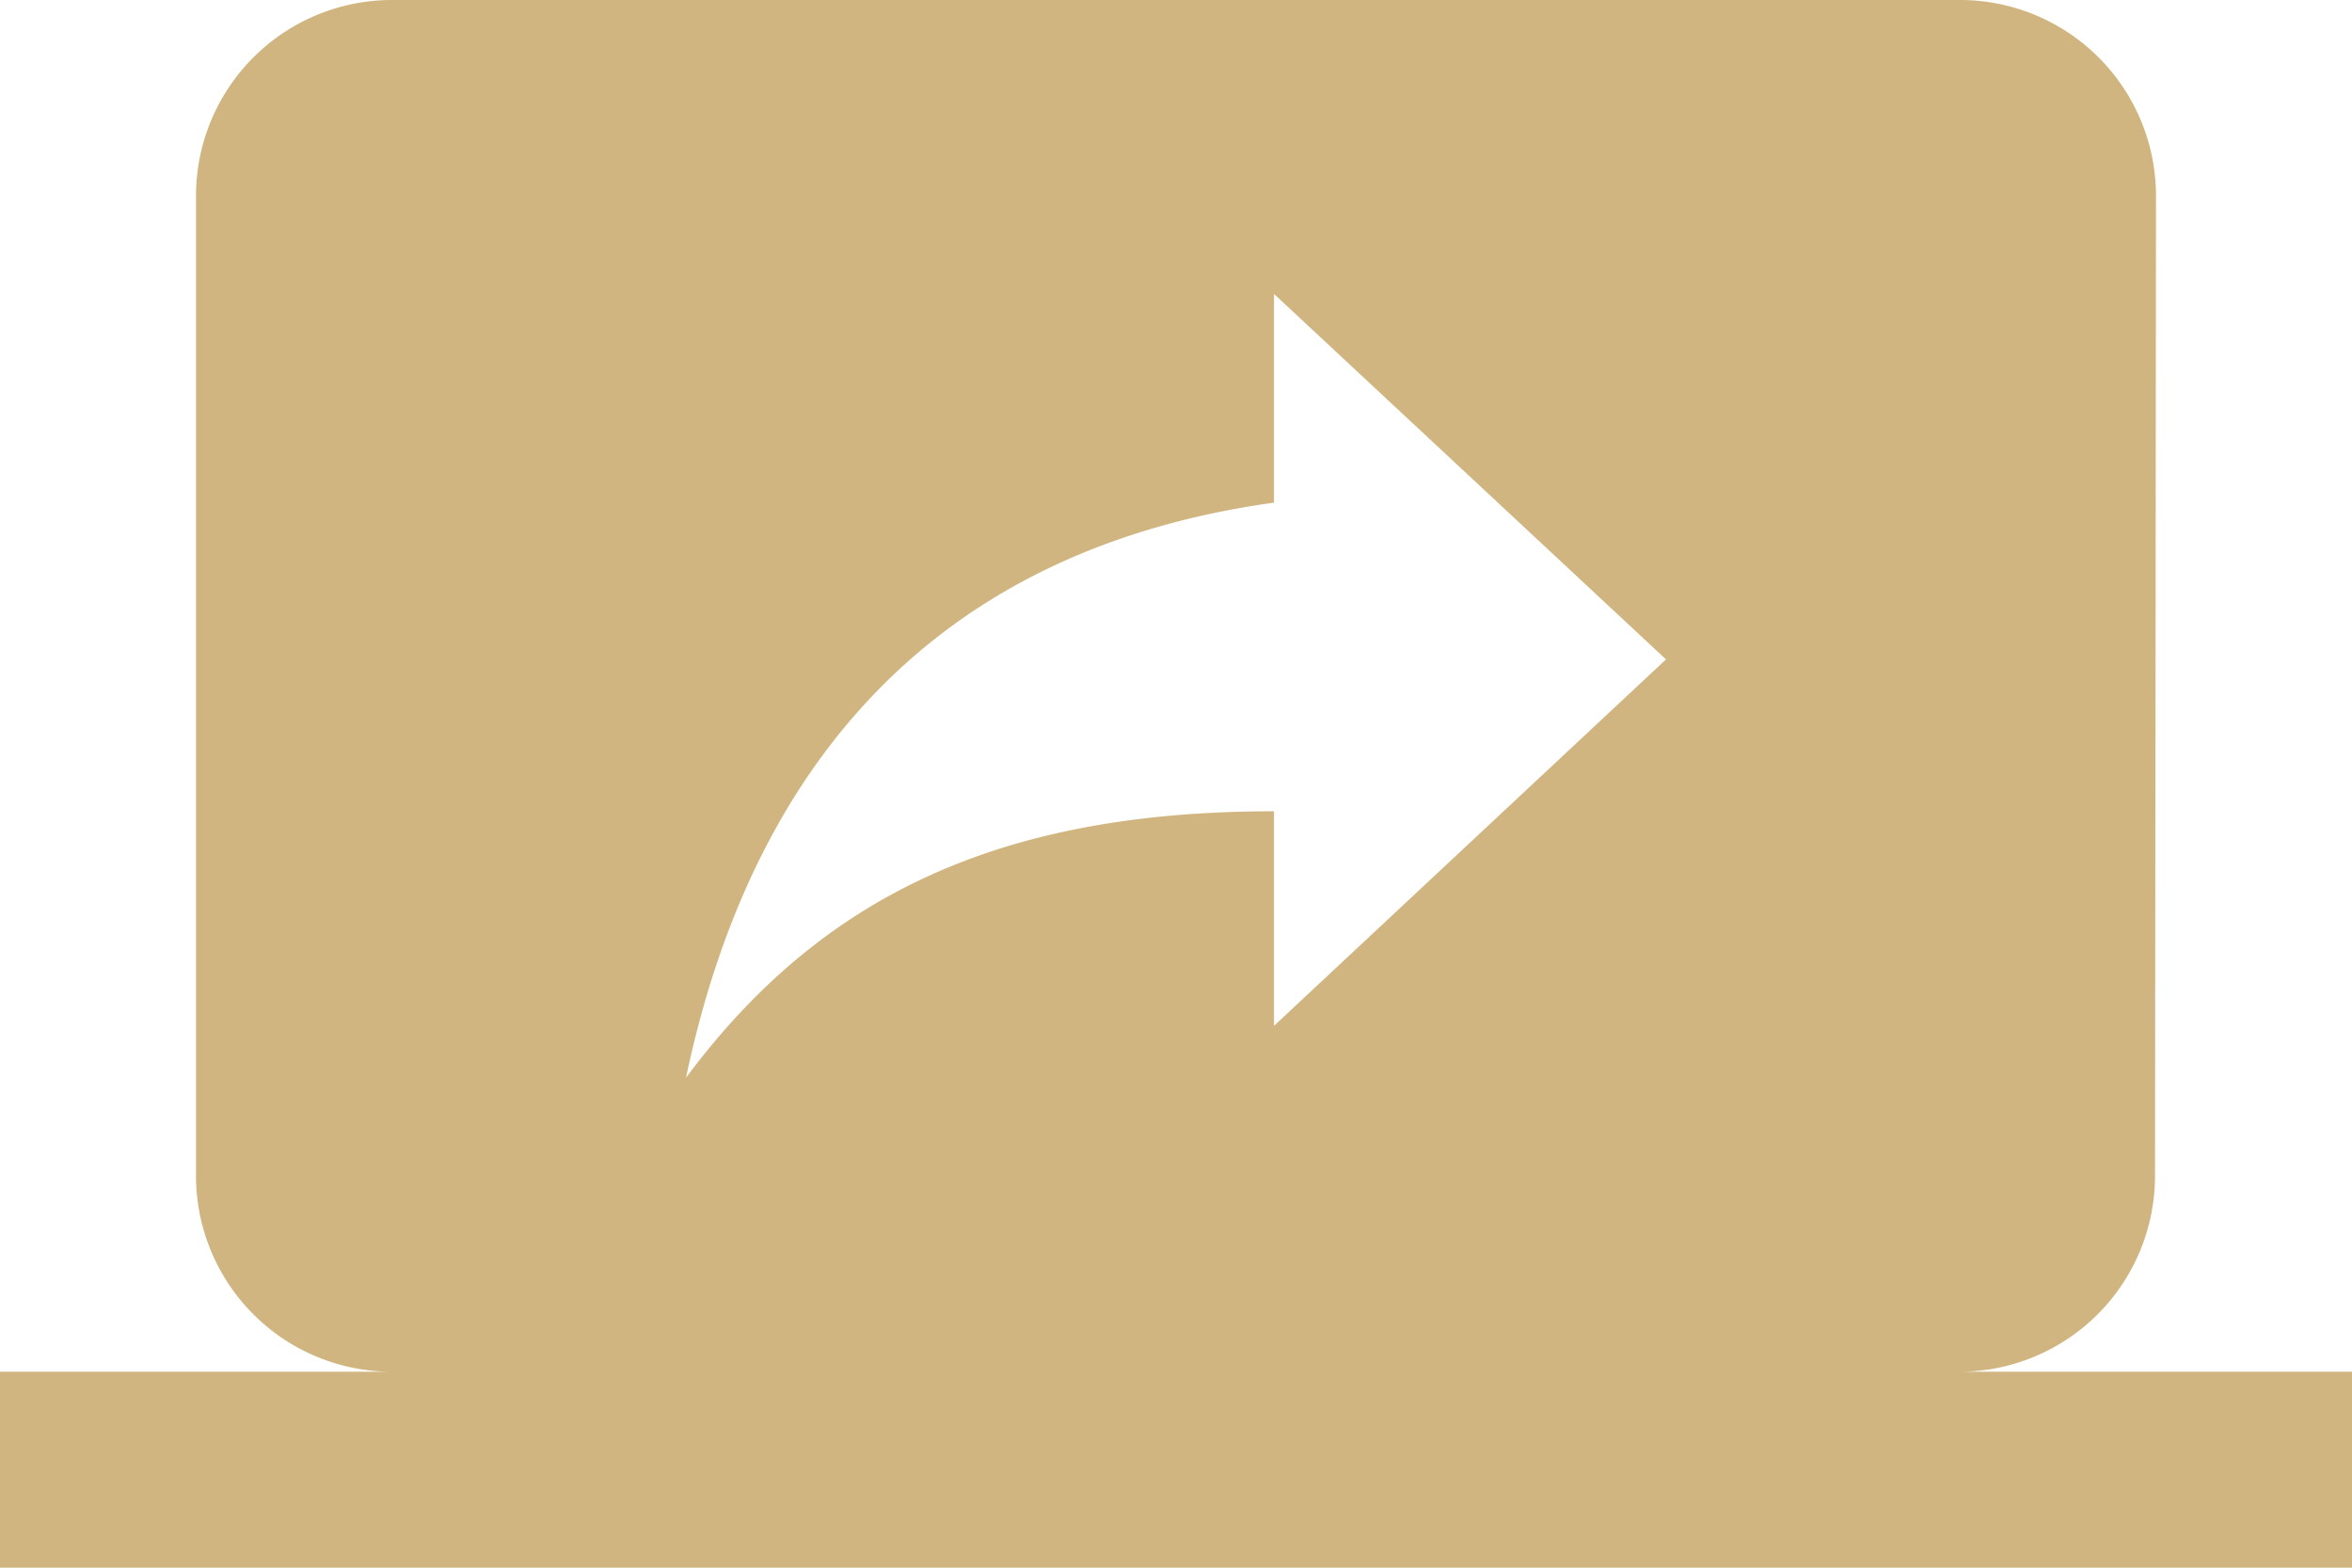 <svg xmlns="http://www.w3.org/2000/svg" xmlns:xlink="http://www.w3.org/1999/xlink" width="24" height="16" viewBox="0 0 24 16"><defs><path id="7d18a" d="M178 3620.47v-2.19c-2.78 0-4.61.85-6 2.72.56-2.67 2.11-5.33 6-5.87V3613l4 3.73-4 3.74zm7 3.53a2 2 0 0 0 1.99-2l.01-10a2 2 0 0 0-2-2h-16a2 2 0 0 0-2 2v10a2 2 0 0 0 2 2h-4v2h24v-2z"/></defs><g><g transform="translate(-165 -3610)"><use fill="#d0b580" xlink:href="#7d18a"/></g></g></svg>